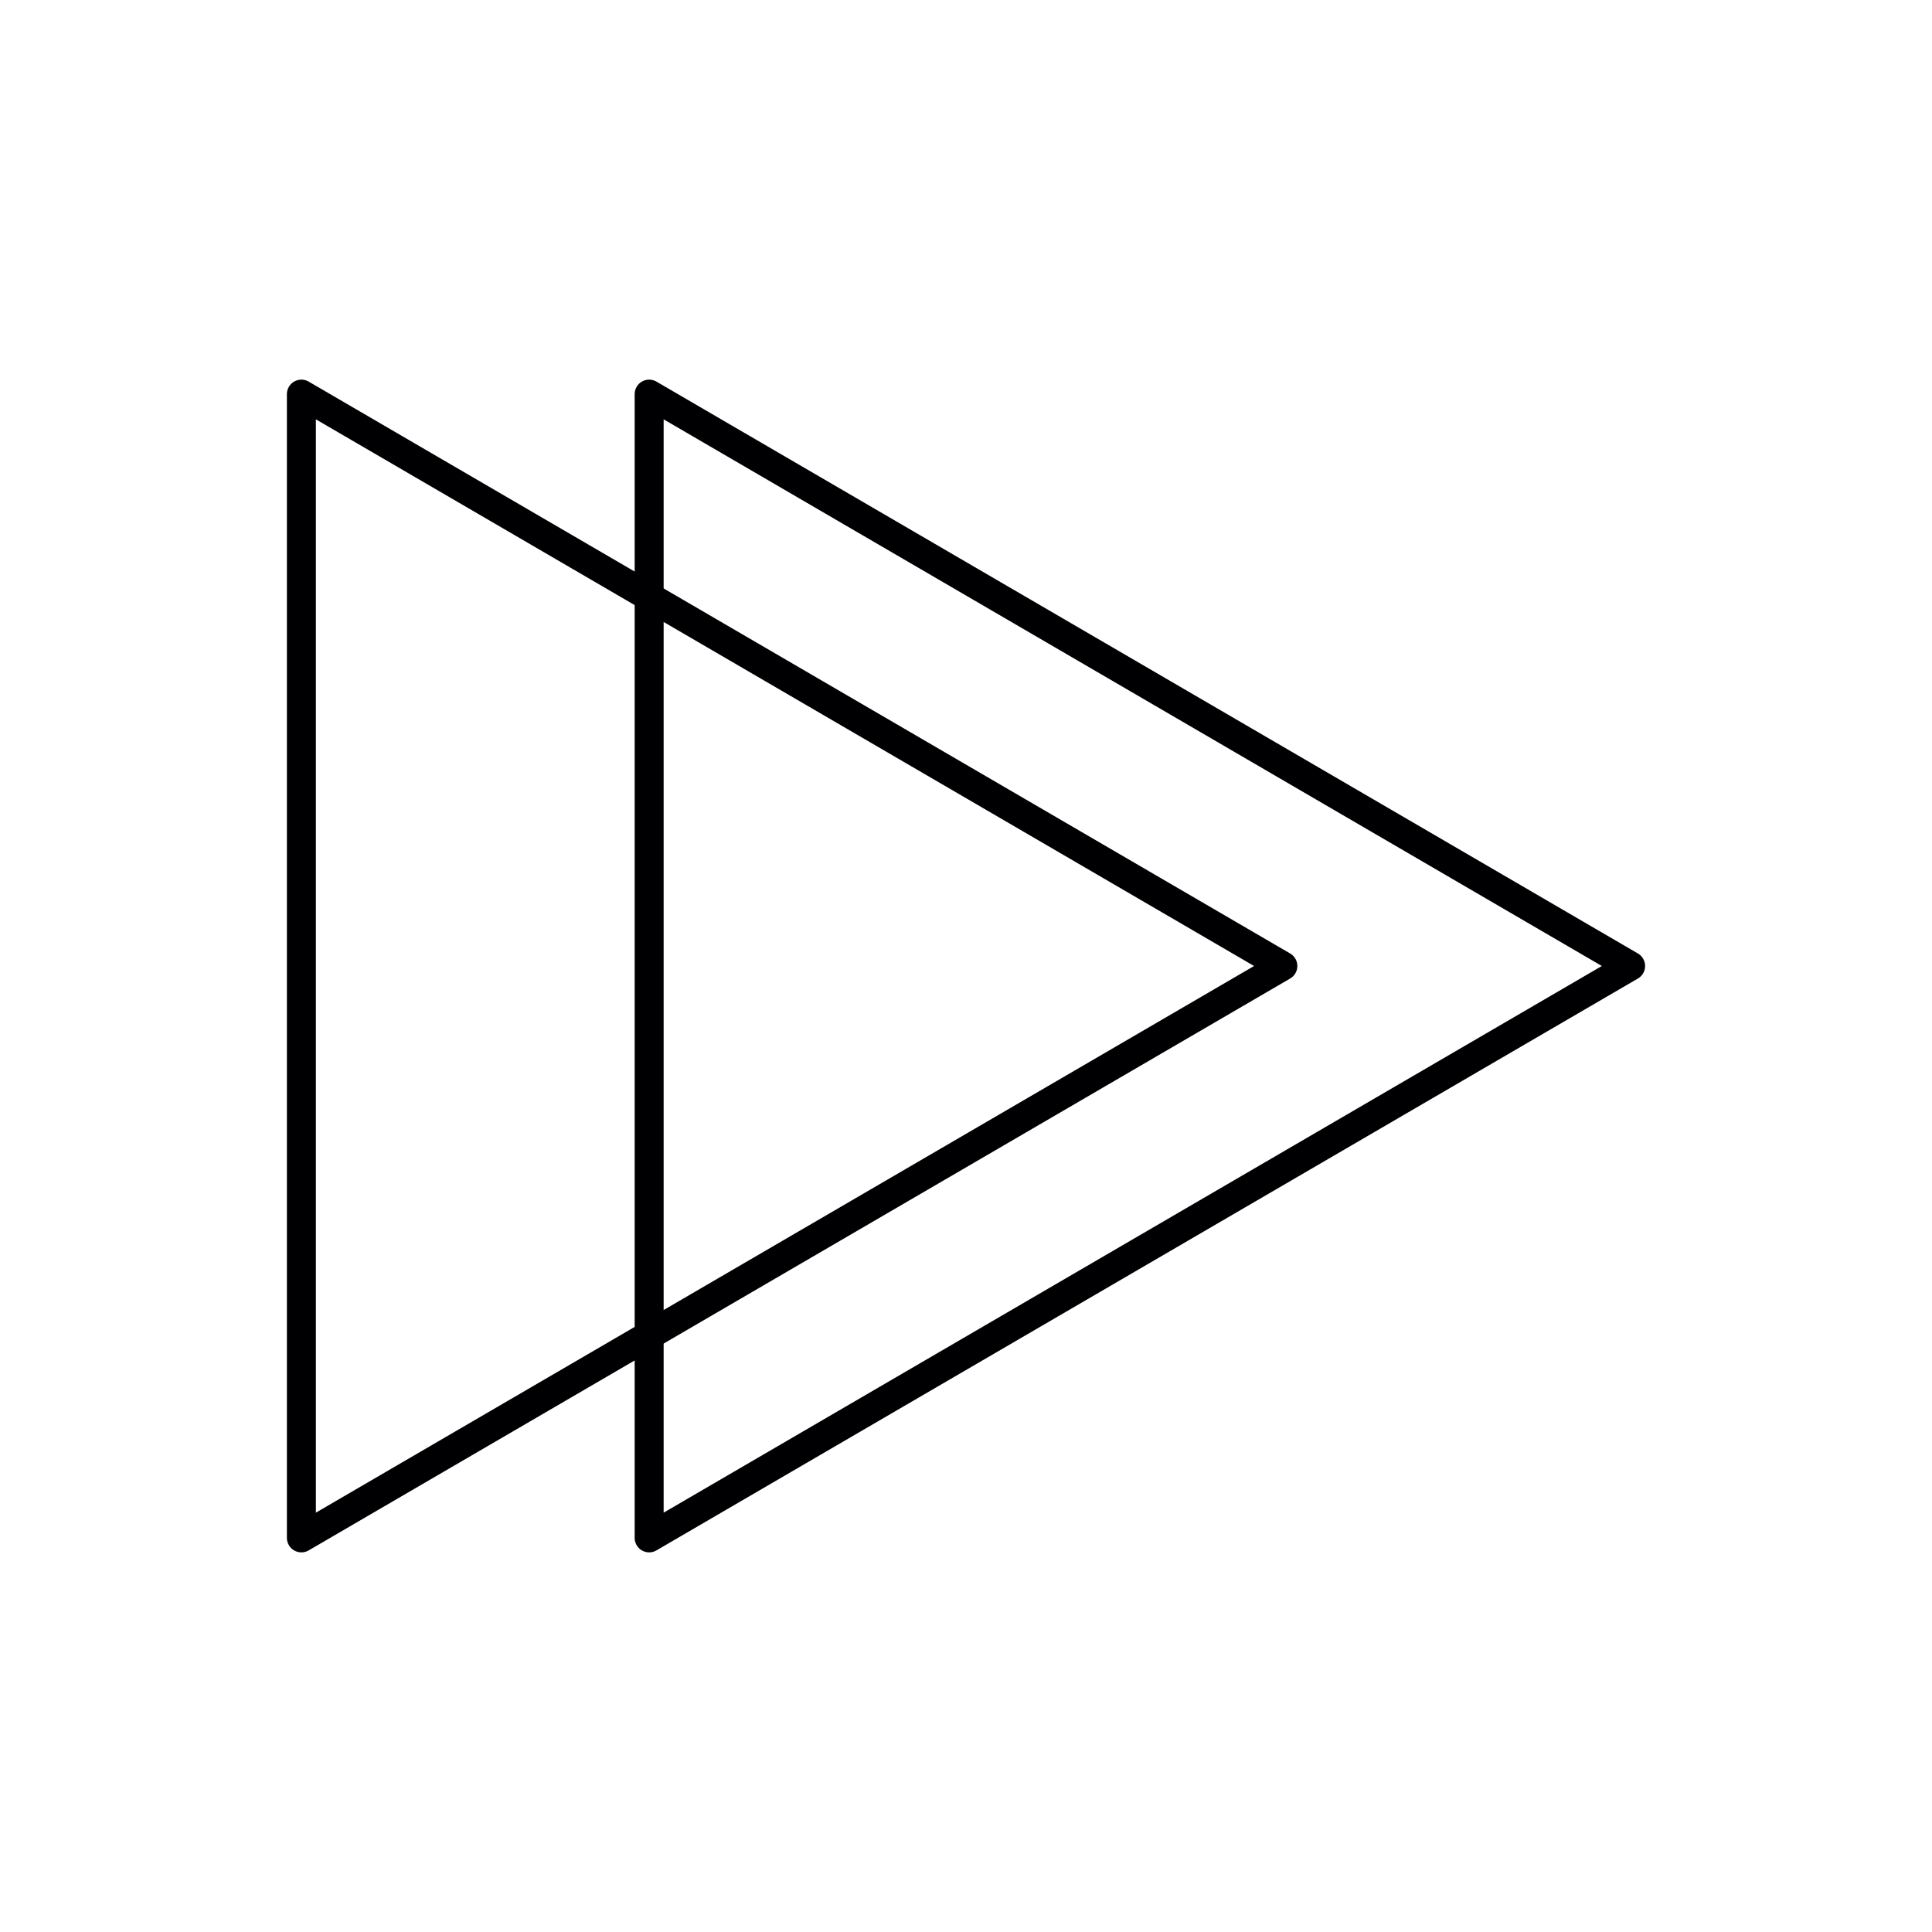 <?xml version="1.0" encoding="utf-8"?>
<!-- Generator: Adobe Illustrator 26.0.1, SVG Export Plug-In . SVG Version: 6.00 Build 0)  -->
<svg version="1.1" id="Layer_1" xmlns="http://www.w3.org/2000/svg" xmlns:xlink="http://www.w3.org/1999/xlink" x="0px" y="0px"
	 viewBox="0 0 50 50" style="enable-background:new 0 0 50 50;" xml:space="preserve">
<style type="text/css">
	.st0{fill:none;stroke:#000002;stroke-width:0.75;stroke-linejoin:round;stroke-miterlimit:10;}
</style>
<g>
	<polygon class="st0" points="16.8,10.2 42.2,25 16.8,39.8 	"/>
	<polygon class="st0" points="7.8,10.2 33.2,25 7.8,39.8 	"/>
</g>
</svg>
